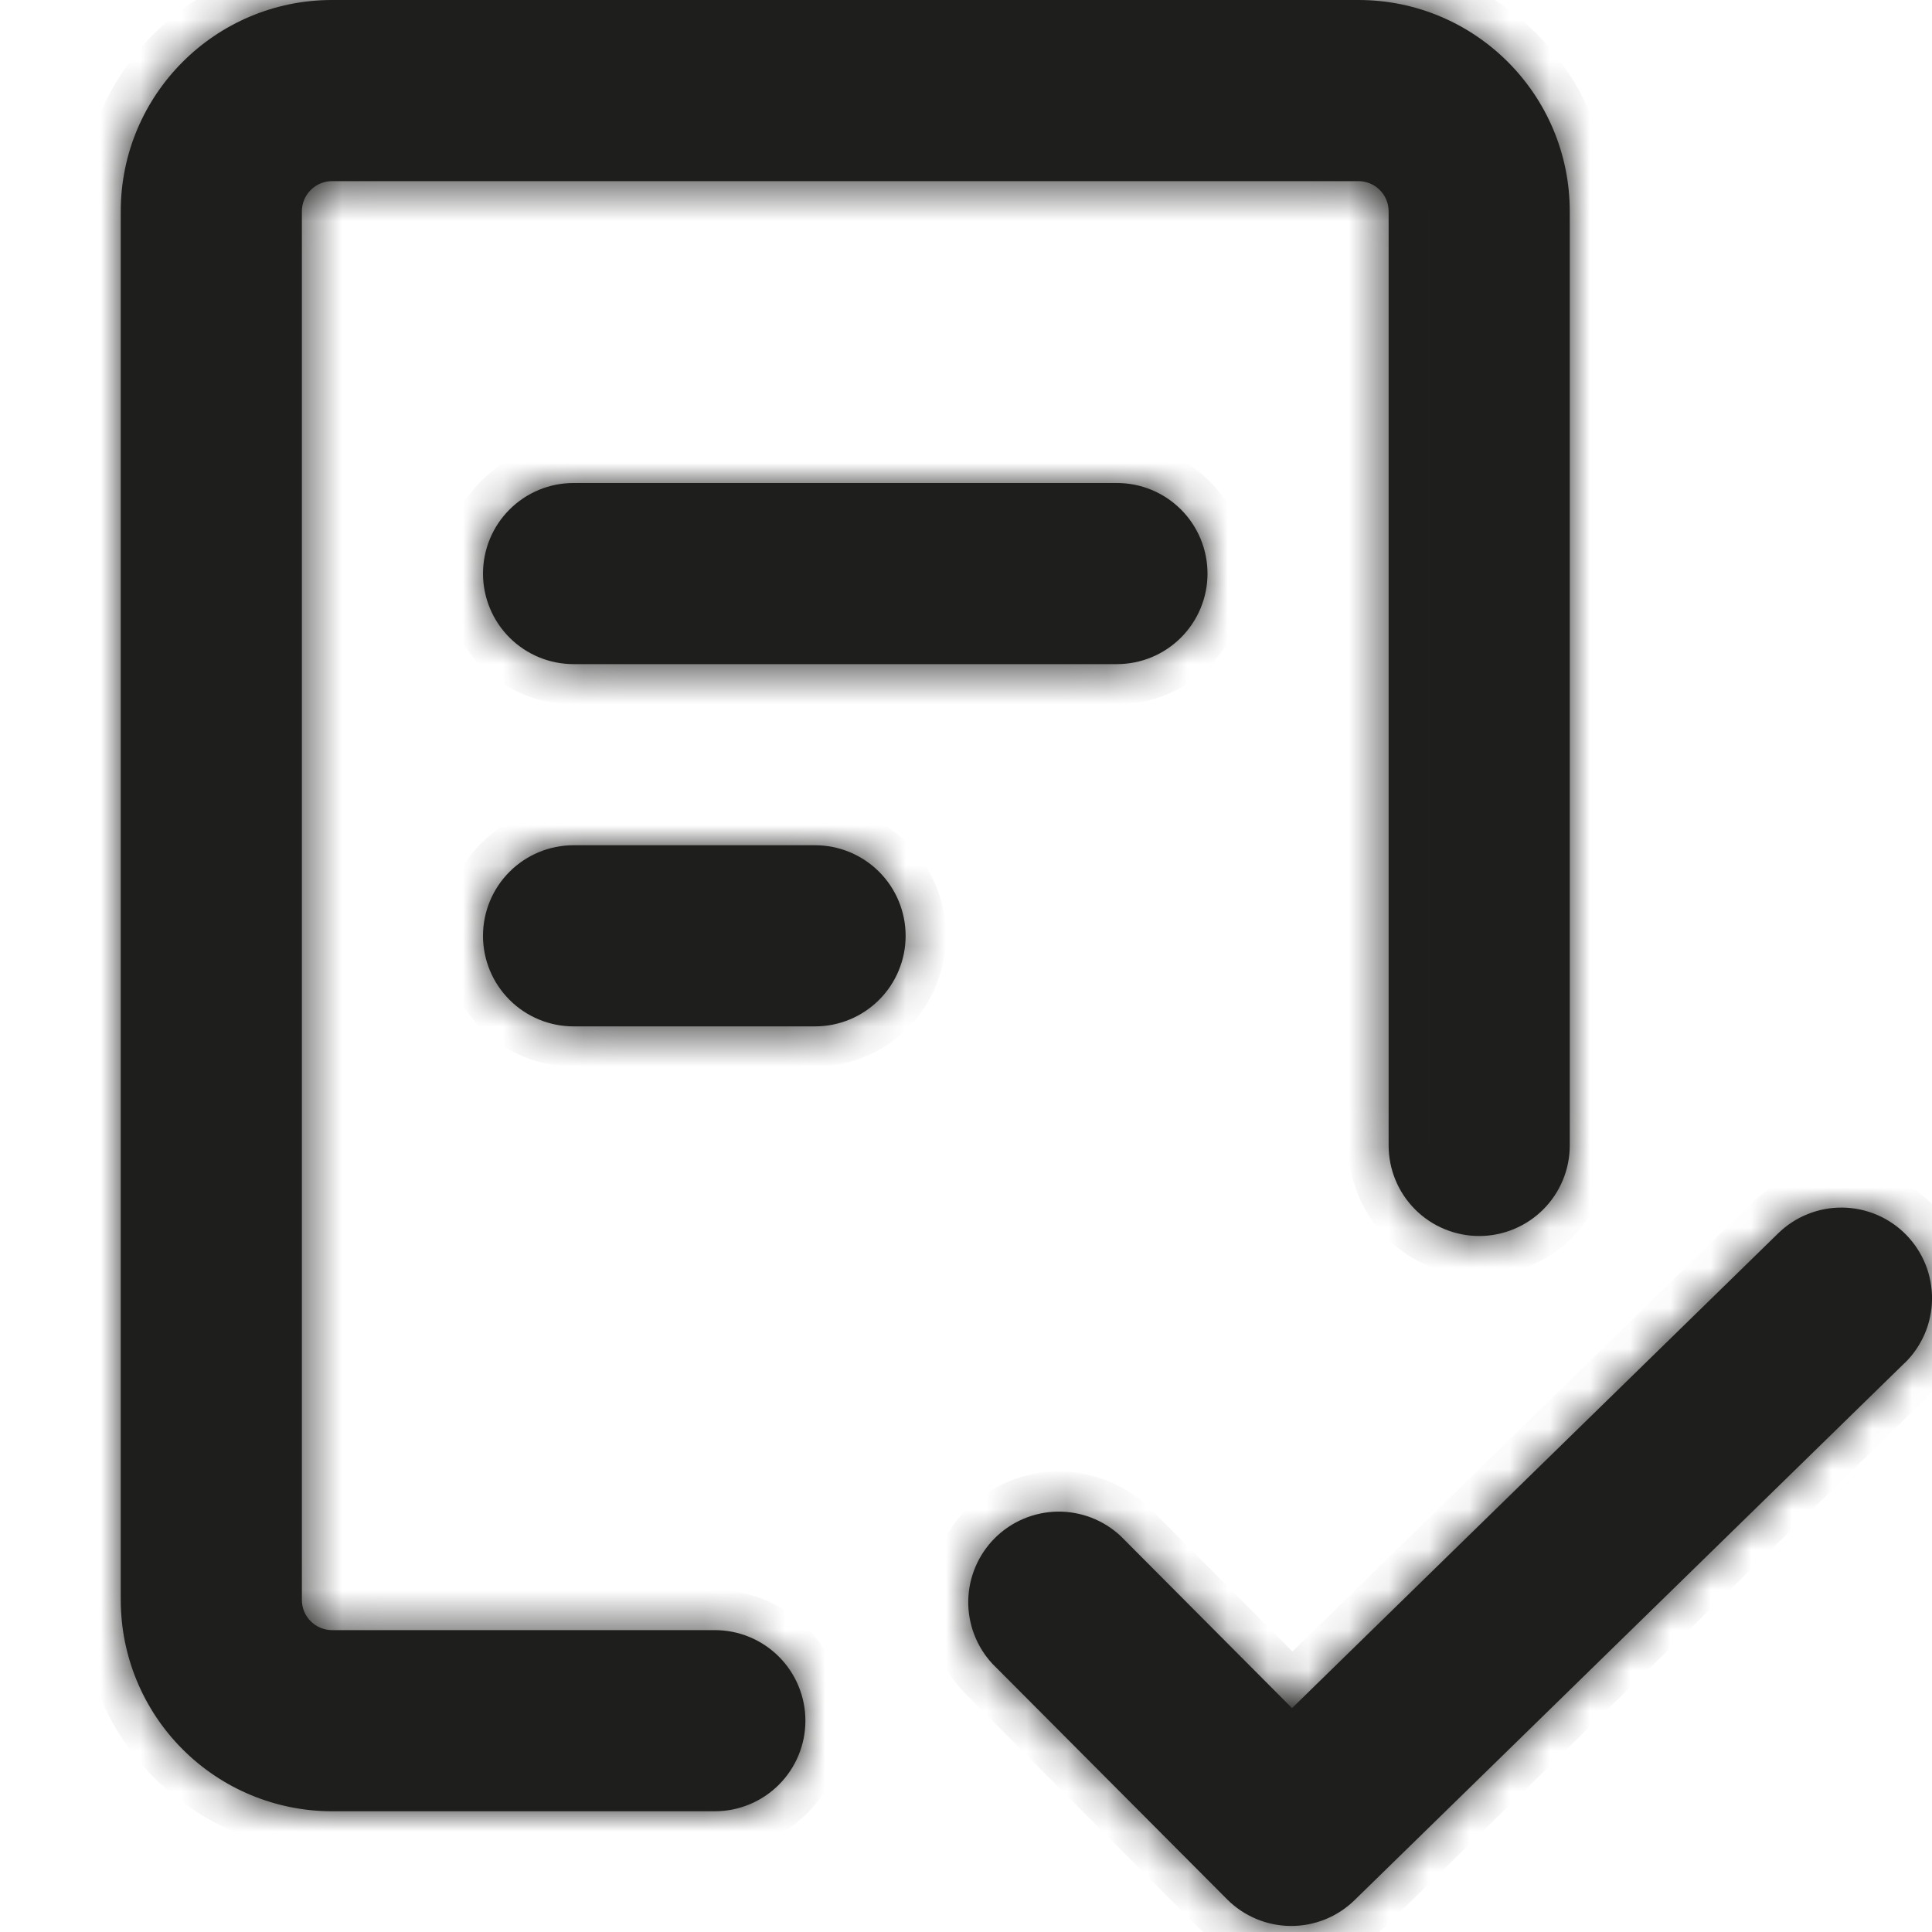 <svg width="48" height="48" viewBox="0 0 48 48" fill="none" xmlns="http://www.w3.org/2000/svg">
<g clip-path="url(#clip0_36_97)">
<mask id="path-1-inside-1_36_97" fill="white">
<path d="M7.5 5.25V39.75C7.5 40.164 7.836 40.5 8.25 40.5H17.76C18.357 40.5 18.929 40.737 19.351 41.159C19.773 41.581 20.01 42.153 20.01 42.75C20.01 43.347 19.773 43.919 19.351 44.341C18.929 44.763 18.357 45 17.76 45H8.25C6.858 45 5.522 44.447 4.538 43.462C3.553 42.478 3 41.142 3 39.75V5.25C3 2.352 5.352 0 8.25 0H33.75C36.648 0 39 2.352 39 5.25V28.458C39 29.055 38.763 29.627 38.341 30.049C37.919 30.471 37.347 30.708 36.75 30.708C36.153 30.708 35.581 30.471 35.159 30.049C34.737 29.627 34.5 29.055 34.5 28.458V5.25C34.5 5.051 34.421 4.86 34.28 4.72C34.14 4.579 33.949 4.5 33.75 4.5H8.25C8.051 4.5 7.86 4.579 7.72 4.72C7.579 4.86 7.5 5.051 7.5 5.25ZM47.322 33.861L33.651 47.211C33.227 47.625 32.656 47.854 32.064 47.85C31.471 47.845 30.904 47.607 30.486 47.187L24.657 41.337C24.26 40.91 24.045 40.345 24.056 39.762C24.068 39.179 24.305 38.624 24.718 38.212C25.131 37.801 25.688 37.566 26.27 37.556C26.854 37.547 27.417 37.765 27.843 38.163L32.1 42.438L44.178 30.642C44.605 30.225 45.181 29.995 45.778 30.002C46.073 30.006 46.365 30.068 46.637 30.184C46.908 30.301 47.155 30.469 47.361 30.681C47.567 30.893 47.73 31.143 47.84 31.417C47.95 31.692 48.004 31.985 48.001 32.281C47.997 32.576 47.935 32.868 47.819 33.14C47.702 33.411 47.534 33.658 47.322 33.864M14.25 12H27.75C28.347 12 28.919 12.237 29.341 12.659C29.763 13.081 30 13.653 30 14.25C30 14.847 29.763 15.419 29.341 15.841C28.919 16.263 28.347 16.5 27.75 16.5H14.25C13.653 16.5 13.081 16.263 12.659 15.841C12.237 15.419 12 14.847 12 14.25C12 13.653 12.237 13.081 12.659 12.659C13.081 12.237 13.653 12 14.25 12ZM12 23.25C12 22.653 12.237 22.081 12.659 21.659C13.081 21.237 13.653 21 14.25 21H20.25C20.847 21 21.419 21.237 21.841 21.659C22.263 22.081 22.5 22.653 22.5 23.25C22.5 23.847 22.263 24.419 21.841 24.841C21.419 25.263 20.847 25.5 20.25 25.5H14.25C13.653 25.5 13.081 25.263 12.659 24.841C12.237 24.419 12 23.847 12 23.25Z"/>
</mask>
<path d="M7.5 5.25V39.75C7.5 40.164 7.836 40.5 8.25 40.5H17.76C18.357 40.5 18.929 40.737 19.351 41.159C19.773 41.581 20.01 42.153 20.01 42.75C20.01 43.347 19.773 43.919 19.351 44.341C18.929 44.763 18.357 45 17.76 45H8.25C6.858 45 5.522 44.447 4.538 43.462C3.553 42.478 3 41.142 3 39.75V5.25C3 2.352 5.352 0 8.25 0H33.75C36.648 0 39 2.352 39 5.25V28.458C39 29.055 38.763 29.627 38.341 30.049C37.919 30.471 37.347 30.708 36.75 30.708C36.153 30.708 35.581 30.471 35.159 30.049C34.737 29.627 34.5 29.055 34.5 28.458V5.25C34.5 5.051 34.421 4.86 34.28 4.72C34.14 4.579 33.949 4.5 33.75 4.5H8.25C8.051 4.5 7.86 4.579 7.72 4.72C7.579 4.86 7.5 5.051 7.5 5.25ZM47.322 33.861L33.651 47.211C33.227 47.625 32.656 47.854 32.064 47.85C31.471 47.845 30.904 47.607 30.486 47.187L24.657 41.337C24.26 40.91 24.045 40.345 24.056 39.762C24.068 39.179 24.305 38.624 24.718 38.212C25.131 37.801 25.688 37.566 26.27 37.556C26.854 37.547 27.417 37.765 27.843 38.163L32.1 42.438L44.178 30.642C44.605 30.225 45.181 29.995 45.778 30.002C46.073 30.006 46.365 30.068 46.637 30.184C46.908 30.301 47.155 30.469 47.361 30.681C47.567 30.893 47.73 31.143 47.84 31.417C47.95 31.692 48.004 31.985 48.001 32.281C47.997 32.576 47.935 32.868 47.819 33.14C47.702 33.411 47.534 33.658 47.322 33.864M14.25 12H27.75C28.347 12 28.919 12.237 29.341 12.659C29.763 13.081 30 13.653 30 14.25C30 14.847 29.763 15.419 29.341 15.841C28.919 16.263 28.347 16.5 27.75 16.5H14.25C13.653 16.5 13.081 16.263 12.659 15.841C12.237 15.419 12 14.847 12 14.25C12 13.653 12.237 13.081 12.659 12.659C13.081 12.237 13.653 12 14.25 12ZM12 23.25C12 22.653 12.237 22.081 12.659 21.659C13.081 21.237 13.653 21 14.25 21H20.25C20.847 21 21.419 21.237 21.841 21.659C22.263 22.081 22.5 22.653 22.5 23.25C22.5 23.847 22.263 24.419 21.841 24.841C21.419 25.263 20.847 25.5 20.25 25.5H14.25C13.653 25.5 13.081 25.263 12.659 24.841C12.237 24.419 12 23.847 12 23.25Z" fill="#1E1E1D"/>
<path d="M20.01 42.75H21.01H20.01ZM8.25 45V44V45ZM3 39.75H2H3ZM33.651 47.211L34.349 47.927L34.35 47.926L33.651 47.211ZM30.486 47.187L31.195 46.481L31.194 46.481L30.486 47.187ZM24.657 41.337L23.924 42.017L23.936 42.03L23.949 42.043L24.657 41.337ZM27.843 38.163L28.552 37.457L28.539 37.445L28.526 37.433L27.843 38.163ZM32.1 42.438L31.391 43.144L32.09 43.845L32.799 43.153L32.1 42.438ZM44.178 30.642L43.48 29.926L43.479 29.927L44.178 30.642ZM45.778 30.002L45.765 31.002L45.778 30.002ZM14.25 12V11V12ZM27.75 12V11V12ZM27.75 16.5V17.5V16.5ZM14.25 16.5V17.5V16.5ZM12 14.25H11H12ZM12 23.25H11H12ZM14.25 21V20V21ZM22.5 23.25H23.5H22.5ZM14.25 25.5V26.5V25.5ZM7.5 5.25H6.5V39.75H7.5H8.5V5.25H7.5ZM7.5 39.75H6.5C6.5 40.716 7.284 41.5 8.25 41.5V40.5V39.5C8.388 39.5 8.5 39.612 8.5 39.75H7.5ZM8.25 40.5V41.5H17.76V40.5V39.5H8.25V40.5ZM17.76 40.5V41.5C18.091 41.5 18.41 41.632 18.644 41.866L19.351 41.159L20.058 40.452C19.449 39.842 18.622 39.5 17.76 39.5V40.5ZM19.351 41.159L18.644 41.866C18.878 42.1 19.01 42.419 19.01 42.75H20.01H21.01C21.01 41.888 20.668 41.061 20.058 40.452L19.351 41.159ZM20.01 42.75H19.01C19.01 43.081 18.878 43.4 18.644 43.634L19.351 44.341L20.058 45.048C20.668 44.439 21.01 43.612 21.01 42.75H20.01ZM19.351 44.341L18.644 43.634C18.41 43.868 18.091 44 17.76 44V45V46C18.622 46 19.449 45.658 20.058 45.048L19.351 44.341ZM17.76 45V44H8.25V45V46H17.76V45ZM8.25 45V44C7.123 44 6.042 43.552 5.245 42.755L4.538 43.462L3.831 44.169C5.003 45.342 6.592 46 8.25 46V45ZM4.538 43.462L5.245 42.755C4.448 41.958 4 40.877 4 39.75H3H2C2 41.408 2.658 42.997 3.831 44.169L4.538 43.462ZM3 39.75H4V5.25H3H2V39.75H3ZM3 5.25H4C4 2.904 5.904 1 8.25 1V0V-1C4.8 -1 2 1.8 2 5.25H3ZM8.25 0V1H33.75V0V-1H8.25V0ZM33.75 0V1C36.096 1 38 2.904 38 5.25H39H40C40 1.8 37.2 -1 33.75 -1V0ZM39 5.25H38V28.458H39H40V5.25H39ZM39 28.458H38C38 28.79 37.868 29.108 37.634 29.342L38.341 30.049L39.048 30.756C39.658 30.147 40 29.32 40 28.458H39ZM38.341 30.049L37.634 29.342C37.4 29.576 37.081 29.708 36.75 29.708V30.708V31.708C37.612 31.708 38.439 31.366 39.048 30.756L38.341 30.049ZM36.75 30.708V29.708C36.419 29.708 36.1 29.576 35.866 29.342L35.159 30.049L34.452 30.756C35.061 31.366 35.888 31.708 36.75 31.708V30.708ZM35.159 30.049L35.866 29.342C35.632 29.108 35.5 28.79 35.5 28.458H34.5H33.5C33.5 29.32 33.842 30.147 34.452 30.756L35.159 30.049ZM34.5 28.458H35.5V5.25H34.5H33.5V28.458H34.5ZM34.5 5.25H35.5C35.5 4.786 35.316 4.341 34.987 4.013L34.28 4.72L33.573 5.427C33.526 5.38 33.5 5.316 33.5 5.25H34.5ZM34.28 4.72L34.987 4.013C34.659 3.684 34.214 3.5 33.75 3.5V4.5V5.5C33.684 5.5 33.62 5.474 33.573 5.427L34.28 4.72ZM33.75 4.5V3.5H8.25V4.5V5.5H33.75V4.5ZM8.25 4.5V3.5C7.786 3.5 7.341 3.684 7.013 4.013L7.72 4.72L8.427 5.427C8.38 5.474 8.316 5.5 8.25 5.5V4.5ZM7.72 4.72L7.013 4.013C6.684 4.341 6.5 4.786 6.5 5.25H7.5H8.5C8.5 5.316 8.474 5.38 8.427 5.427L7.72 4.72ZM47.322 33.861L46.623 33.145L32.952 46.495L33.651 47.211L34.35 47.926L48.021 34.577L47.322 33.861ZM33.651 47.211L32.953 46.495C32.717 46.725 32.4 46.852 32.071 46.85L32.064 47.85L32.056 48.85C32.912 48.856 33.736 48.525 34.349 47.927L33.651 47.211ZM32.064 47.85L32.071 46.85C31.742 46.847 31.427 46.715 31.195 46.481L30.486 47.187L29.777 47.892C30.381 48.499 31.2 48.843 32.056 48.85L32.064 47.85ZM30.486 47.187L31.194 46.481L25.365 40.631L24.657 41.337L23.949 42.043L29.778 47.893L30.486 47.187ZM24.657 41.337L25.39 40.657C25.169 40.419 25.05 40.106 25.056 39.782L24.056 39.762L23.057 39.743C23.04 40.585 23.351 41.4 23.924 42.017L24.657 41.337ZM24.056 39.762L25.056 39.782C25.062 39.458 25.194 39.149 25.424 38.921L24.718 38.212L24.012 37.504C23.416 38.098 23.073 38.901 23.057 39.743L24.056 39.762ZM24.718 38.212L25.424 38.921C25.653 38.692 25.962 38.561 26.286 38.556L26.27 37.556L26.255 36.557C25.413 36.57 24.609 36.909 24.012 37.504L24.718 38.212ZM26.27 37.556L26.286 38.556C26.61 38.551 26.923 38.672 27.16 38.893L27.843 38.163L28.526 37.433C27.911 36.857 27.097 36.543 26.255 36.557L26.27 37.556ZM27.843 38.163L27.134 38.869L31.391 43.144L32.1 42.438L32.809 41.732L28.552 37.457L27.843 38.163ZM32.1 42.438L32.799 43.153L44.877 31.357L44.178 30.642L43.479 29.927L31.401 41.723L32.1 42.438ZM44.178 30.642L44.876 31.358C45.114 31.126 45.434 30.998 45.765 31.002L45.778 30.002L45.79 29.002C44.928 28.992 44.097 29.324 43.48 29.926L44.178 30.642ZM45.778 30.002L45.765 31.002C45.93 31.004 46.092 31.039 46.243 31.103L46.637 30.184L47.031 29.265C46.638 29.097 46.217 29.008 45.79 29.002L45.778 30.002ZM46.637 30.184L46.243 31.103C46.394 31.168 46.531 31.262 46.645 31.379L47.361 30.681L48.077 29.983C47.779 29.677 47.423 29.433 47.031 29.265L46.637 30.184ZM47.361 30.681L46.645 31.379C46.76 31.497 46.85 31.636 46.911 31.788L47.84 31.417L48.768 31.046C48.61 30.649 48.375 30.288 48.077 29.983L47.361 30.681ZM47.84 31.417L46.911 31.788C46.972 31.941 47.003 32.104 47.001 32.268L48.001 32.281L49.001 32.293C49.006 31.866 48.927 31.442 48.768 31.046L47.84 31.417ZM48.001 32.281L47.001 32.268C46.999 32.433 46.964 32.595 46.9 32.746L47.819 33.14L48.738 33.534C48.906 33.141 48.995 32.72 49.001 32.293L48.001 32.281ZM47.819 33.14L46.9 32.746C46.835 32.897 46.741 33.034 46.624 33.148L47.322 33.864L48.02 34.58C48.326 34.282 48.57 33.926 48.738 33.534L47.819 33.14ZM14.25 12V13H27.75V12V11H14.25V12ZM27.75 12V13C28.081 13 28.399 13.132 28.634 13.366L29.341 12.659L30.048 11.952C29.439 11.342 28.612 11 27.75 11V12ZM29.341 12.659L28.634 13.366C28.868 13.601 29 13.918 29 14.25H30H31C31 13.388 30.658 12.561 30.048 11.952L29.341 12.659ZM30 14.25H29C29 14.582 28.868 14.899 28.634 15.134L29.341 15.841L30.048 16.548C30.658 15.939 31 15.112 31 14.25H30ZM29.341 15.841L28.634 15.134C28.399 15.368 28.081 15.5 27.75 15.5V16.5V17.5C28.612 17.5 29.439 17.158 30.048 16.548L29.341 15.841ZM27.75 16.5V15.5H14.25V16.5V17.5H27.75V16.5ZM14.25 16.5V15.5C13.918 15.5 13.601 15.368 13.366 15.134L12.659 15.841L11.952 16.548C12.561 17.158 13.388 17.5 14.25 17.5V16.5ZM12.659 15.841L13.366 15.134C13.132 14.899 13 14.582 13 14.25H12H11C11 15.112 11.342 15.939 11.952 16.548L12.659 15.841ZM12 14.25H13C13 13.918 13.132 13.601 13.366 13.366L12.659 12.659L11.952 11.952C11.342 12.561 11 13.388 11 14.25H12ZM12.659 12.659L13.366 13.366C13.601 13.132 13.918 13 14.25 13V12V11C13.388 11 12.561 11.342 11.952 11.952L12.659 12.659ZM12 23.25H13C13 22.919 13.132 22.601 13.366 22.366L12.659 21.659L11.952 20.952C11.342 21.561 11 22.388 11 23.25H12ZM12.659 21.659L13.366 22.366C13.601 22.132 13.918 22 14.25 22V21V20C13.388 20 12.561 20.342 11.952 20.952L12.659 21.659ZM14.25 21V22H20.25V21V20H14.25V21ZM20.25 21V22C20.581 22 20.899 22.132 21.134 22.366L21.841 21.659L22.548 20.952C21.939 20.342 21.112 20 20.25 20V21ZM21.841 21.659L21.134 22.366C21.368 22.601 21.5 22.919 21.5 23.25H22.5H23.5C23.5 22.388 23.158 21.561 22.548 20.952L21.841 21.659ZM22.5 23.25H21.5C21.5 23.581 21.368 23.899 21.134 24.134L21.841 24.841L22.548 25.548C23.158 24.939 23.5 24.112 23.5 23.25H22.5ZM21.841 24.841L21.134 24.134C20.899 24.368 20.581 24.5 20.25 24.5V25.5V26.5C21.112 26.5 21.939 26.158 22.548 25.548L21.841 24.841ZM20.25 25.5V24.5H14.25V25.5V26.5H20.25V25.5ZM14.25 25.5V24.5C13.918 24.5 13.601 24.368 13.366 24.134L12.659 24.841L11.952 25.548C12.561 26.158 13.388 26.5 14.25 26.5V25.5ZM12.659 24.841L13.366 24.134C13.132 23.899 13 23.581 13 23.25H12H11C11 24.112 11.342 24.939 11.952 25.548L12.659 24.841Z" fill="#1E1E1D" mask="url(#path-1-inside-1_36_97)"/>
</g>
<defs>
<clipPath id="clip0_36_97">
<rect width="48" height="48" fill="white"/>
</clipPath>
</defs>
</svg>
